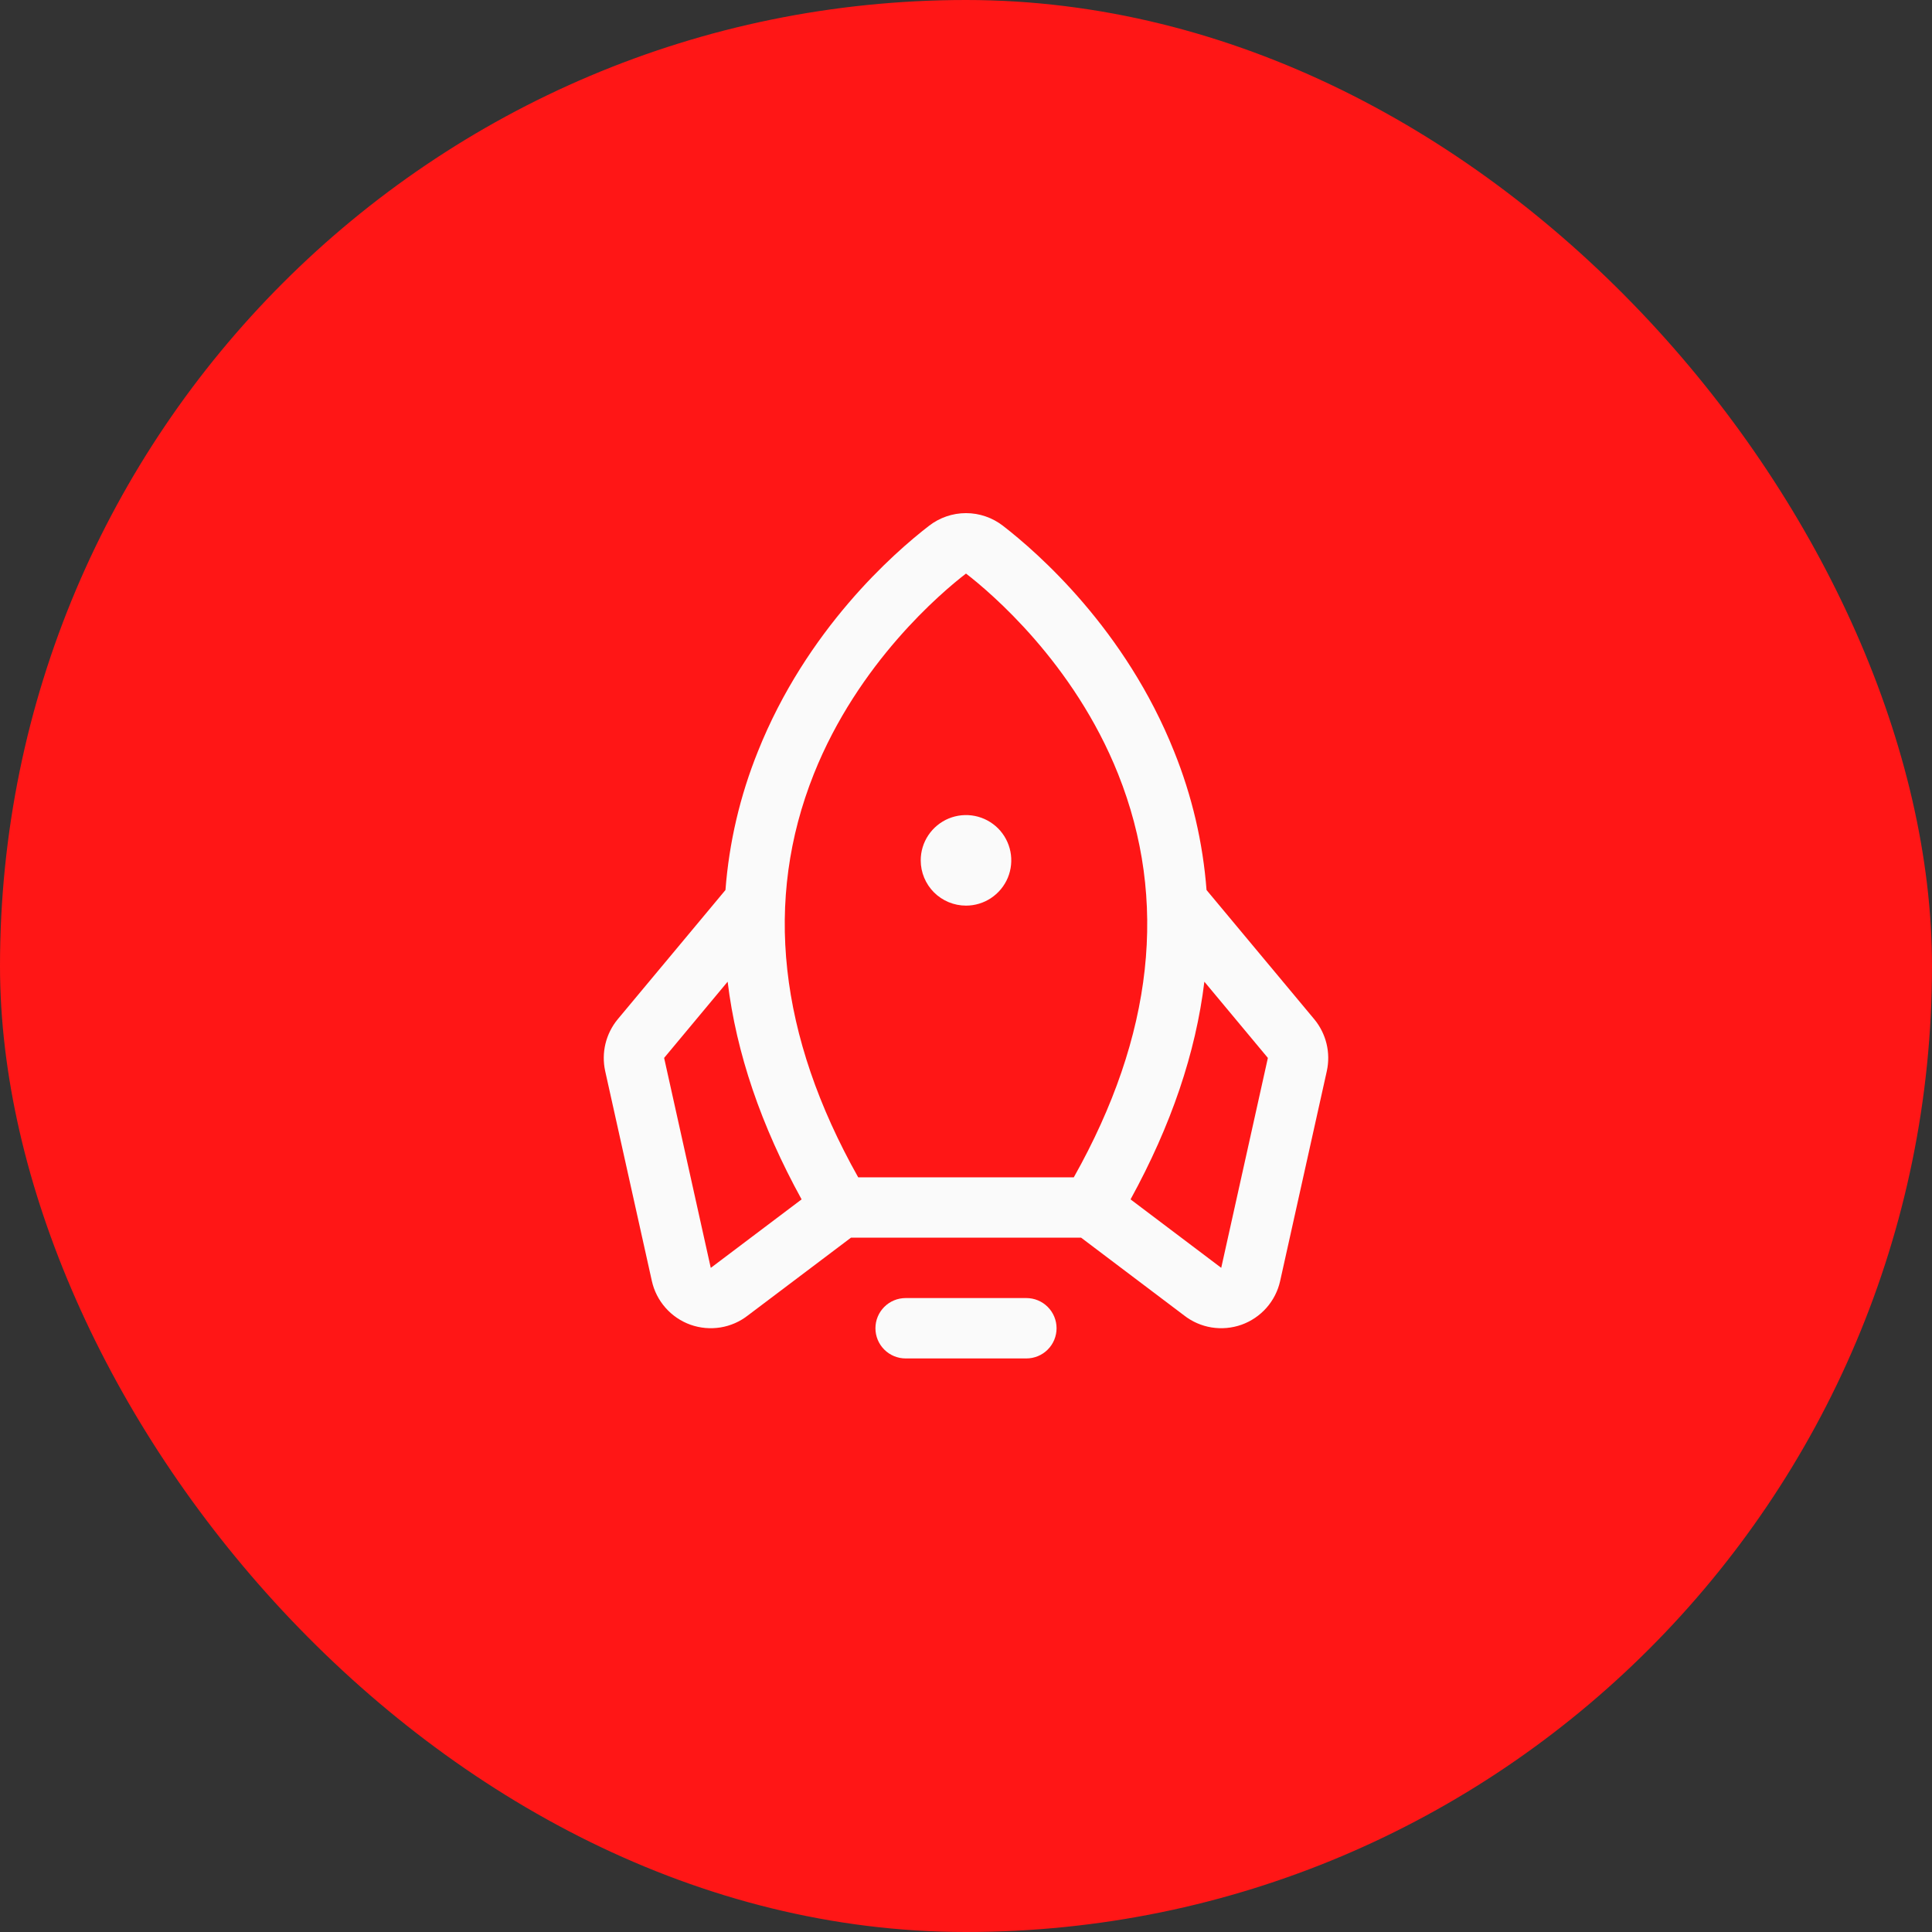 <svg width="64" height="64" viewBox="0 0 64 64" fill="none" xmlns="http://www.w3.org/2000/svg">
<rect x="0" y="0" width="64" height="64" fill="#333333" stroke="none"/>
<rect width="64" height="64" rx="32" fill="#FF1616"/>
<path d="M35 44C35 44.265 34.895 44.52 34.707 44.707C34.52 44.895 34.265 45 34 45H30C29.735 45 29.48 44.895 29.293 44.707C29.105 44.52 29 44.265 29 44C29 43.735 29.105 43.48 29.293 43.293C29.48 43.105 29.735 43 30 43H34C34.265 43 34.52 43.105 34.707 43.293C34.895 43.48 35 43.735 35 44ZM32 30C32.297 30 32.587 29.912 32.833 29.747C33.08 29.582 33.272 29.348 33.386 29.074C33.499 28.8 33.529 28.498 33.471 28.207C33.413 27.916 33.27 27.649 33.061 27.439C32.851 27.23 32.584 27.087 32.293 27.029C32.002 26.971 31.7 27.001 31.426 27.114C31.152 27.228 30.918 27.42 30.753 27.667C30.588 27.913 30.5 28.203 30.5 28.5C30.5 28.898 30.658 29.279 30.939 29.561C31.221 29.842 31.602 30 32 30ZM43.953 35.479L42.407 42.432C42.334 42.763 42.178 43.069 41.955 43.322C41.731 43.576 41.446 43.769 41.128 43.883C40.809 43.996 40.467 44.027 40.133 43.973C39.799 43.919 39.485 43.78 39.219 43.571L35.814 41H28.189L24.781 43.571C24.515 43.78 24.201 43.919 23.867 43.973C23.533 44.027 23.191 43.996 22.872 43.883C22.554 43.769 22.269 43.576 22.046 43.322C21.822 43.069 21.666 42.763 21.593 42.432L20.047 35.479C19.982 35.18 19.985 34.871 20.057 34.574C20.129 34.277 20.268 34 20.462 33.765L24.032 29.483C24.152 27.909 24.514 26.363 25.104 24.899C26.716 20.856 29.604 18.32 30.775 17.418C31.126 17.146 31.556 16.998 32 16.998C32.444 16.998 32.874 17.146 33.225 17.418C34.392 18.32 37.284 20.856 38.896 24.899C39.486 26.363 39.848 27.909 39.968 29.483L43.538 33.765C43.732 34 43.871 34.277 43.943 34.574C44.015 34.871 44.018 35.18 43.953 35.479ZM28.429 39H35.571C38.211 34.307 38.705 29.815 37.039 25.64C35.569 21.955 32.811 19.625 32 19C31.186 19.625 28.429 21.955 26.959 25.64C25.295 29.815 25.789 34.307 28.429 39ZM26.554 39.731C25.208 37.285 24.391 34.882 24.104 32.52L22 35.045L23.545 42L23.567 41.984L26.554 39.731ZM42 35.045L39.896 32.52C39.611 34.877 38.796 37.28 37.451 39.731L40.432 41.981L40.455 41.998L42 35.045Z" fill="#FAFAFA"/>
</svg>
